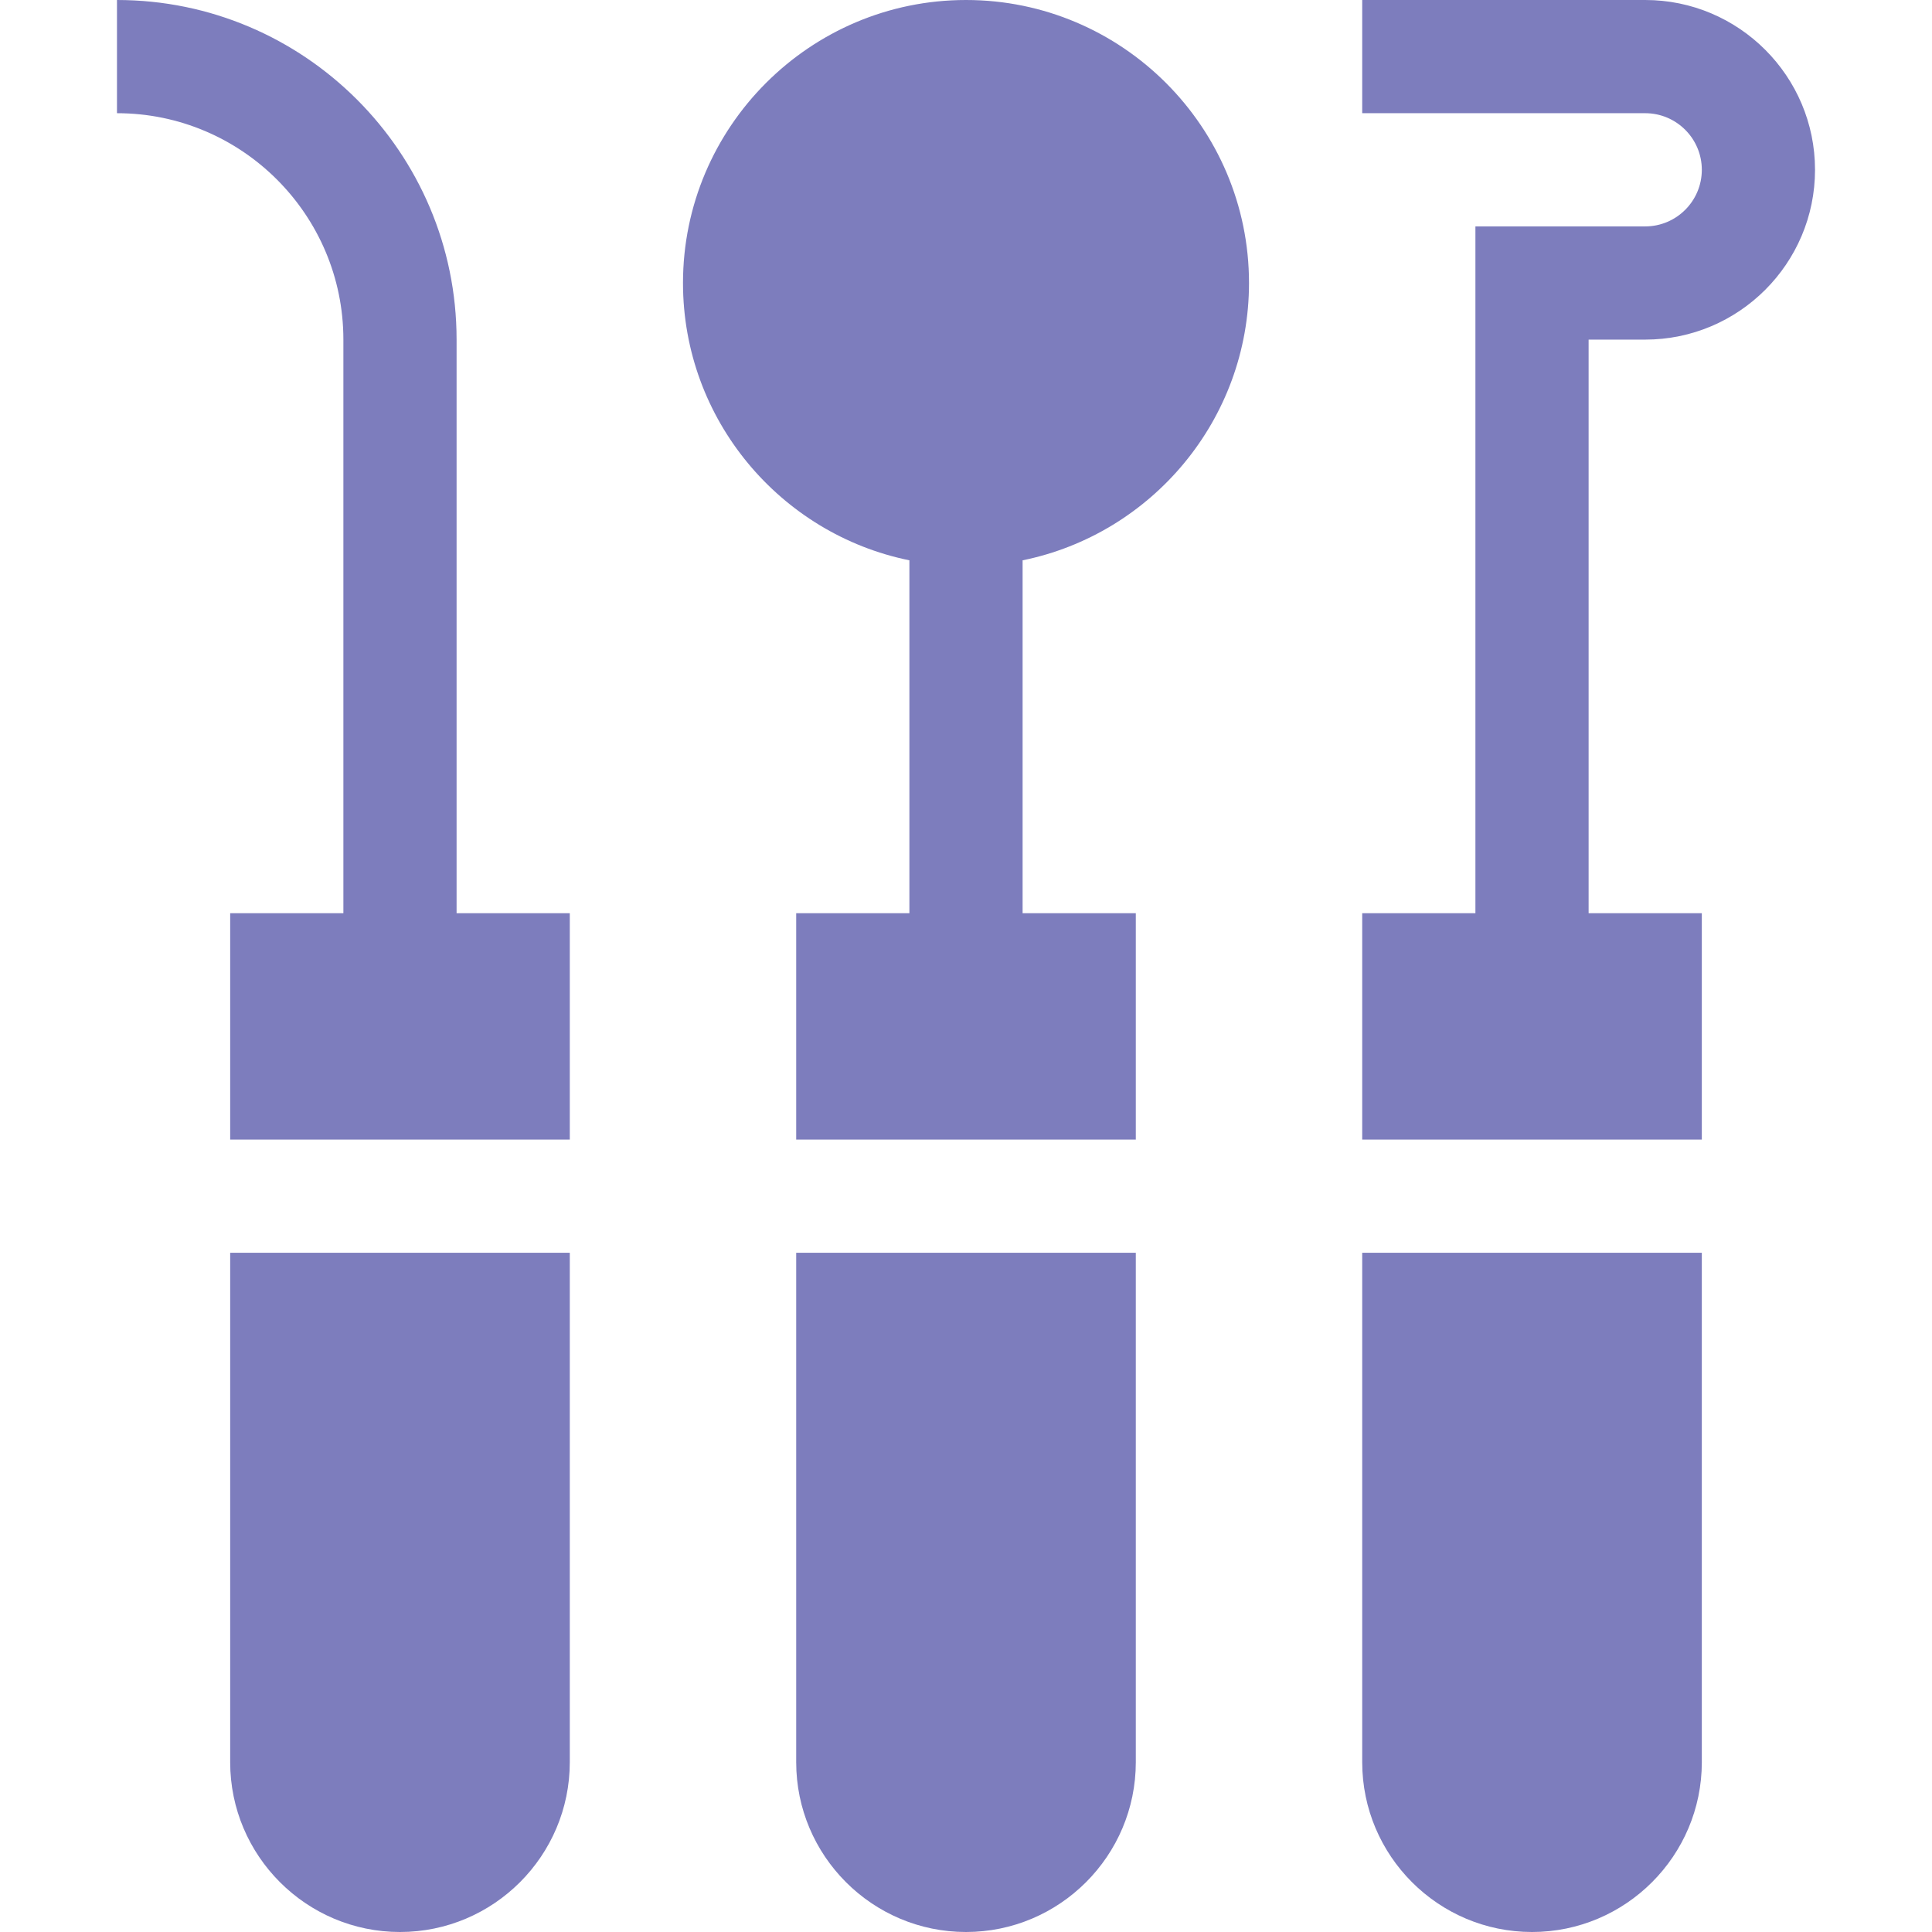 <svg xmlns="http://www.w3.org/2000/svg" version="1.1" xmlns:xlink="http://www.w3.org/1999/xlink" xmlns:svgjs="http://svgjs.com/svgjs" width="512" height="512" x="0" y="0" viewBox="0 0 512 512" style="enable-background:new 0 0 512 512" xml:space="preserve" class=""><g><path d="M256 0c-41.35 0-75 33.65-75 75 0 36.22 25.81 66.53 60 73.49V242h-30v60h90v-60h-30v-93.51c34.19-6.96 60-37.271 60-73.49 0-41.35-33.65-75-75-75zM211 467c0 24.81 20.19 45 45 45s45-20.19 45-45V332h-90zM361 467c0 24.81 20.19 45 45 45s45-20.19 45-45V332h-90zM61 467c0 24.81 20.19 45 45 45s45-20.19 45-45V332H61zM121 90c0-49.626-40.374-90-90-90v30c33.084 0 60 26.916 60 60v152H61v60h90v-60h-30zM436 90c24.813 0 45-20.187 45-45S460.813 0 436 0h-75v30h75c8.271 0 15 6.729 15 15s-6.729 15-15 15h-45v182h-30v60h90v-60h-30V90z" fill="#7d7dbd" data-original="#000000" class=""></path></g></svg>